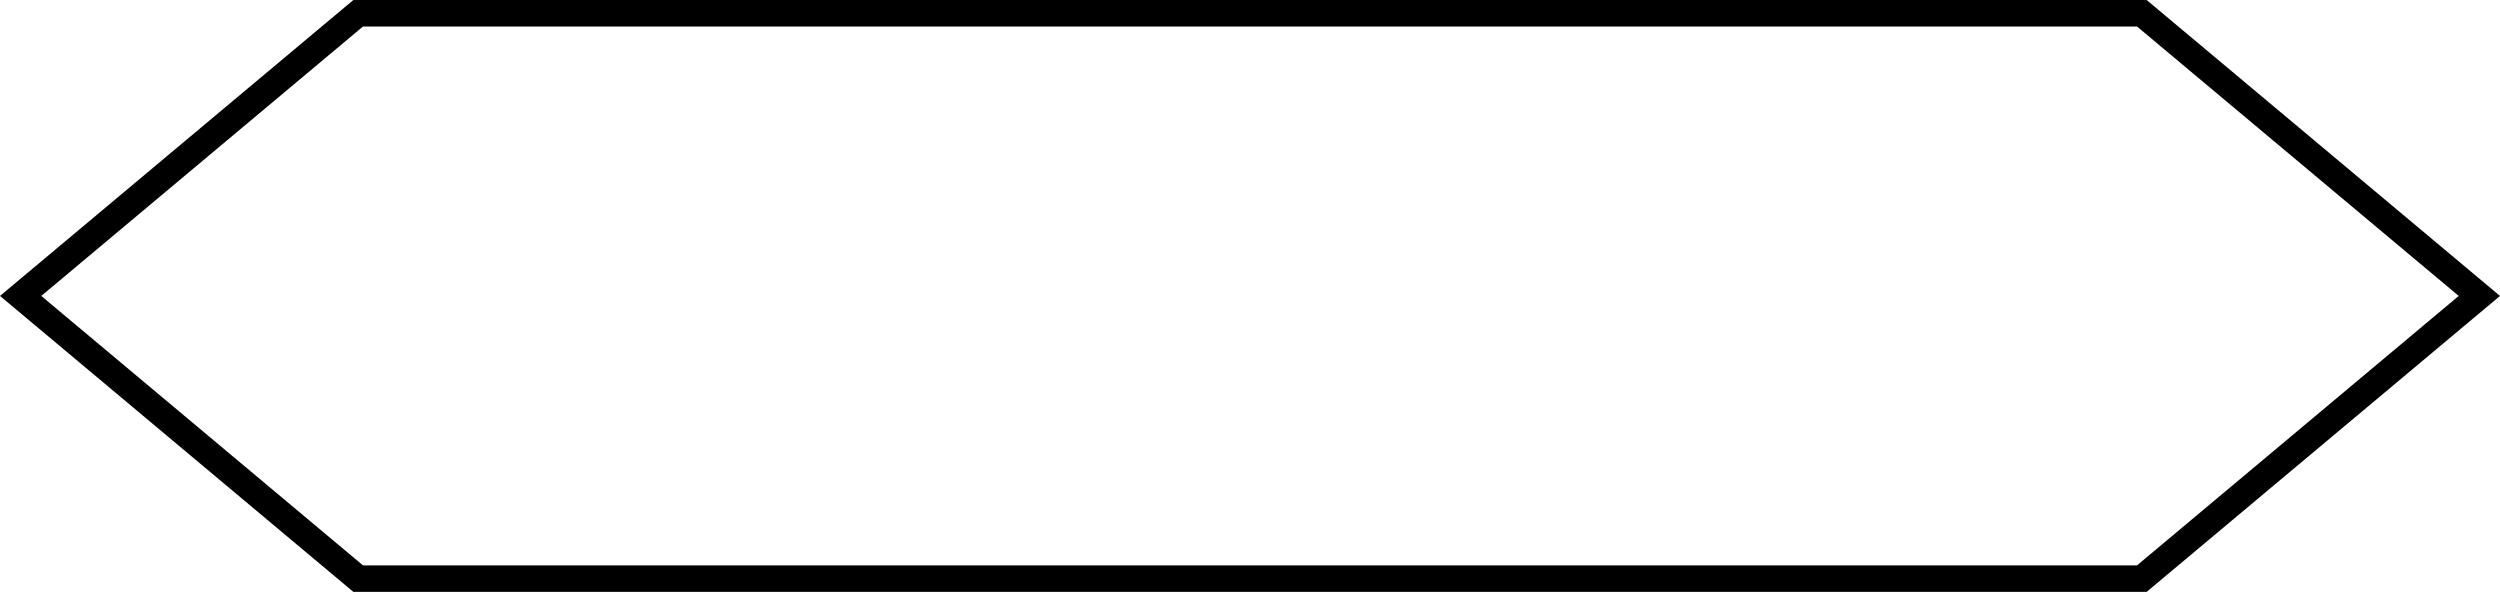 <svg width="283" height="67" viewBox="0 0 283 67" fill="none" xmlns="http://www.w3.org/2000/svg">
<path fill-rule="evenodd" clip-rule="evenodd" d="M41.09 3L4.672 33.5L41.09 64H241.91L278.328 33.5L241.91 3H41.09ZM243 0H40L0 33.5L40 67H243L283 33.5L243 0Z" fill="url(#paint0_linear_14464_160)"/>
<defs>
<linearGradient id="paint0_linear_14464_160" x1="0" y1="33.5" x2="283" y2="33.5" gradientUnits="userSpaceOnUse">
<stop/>
<stop offset="1"/>
</linearGradient>
</defs>
</svg>
